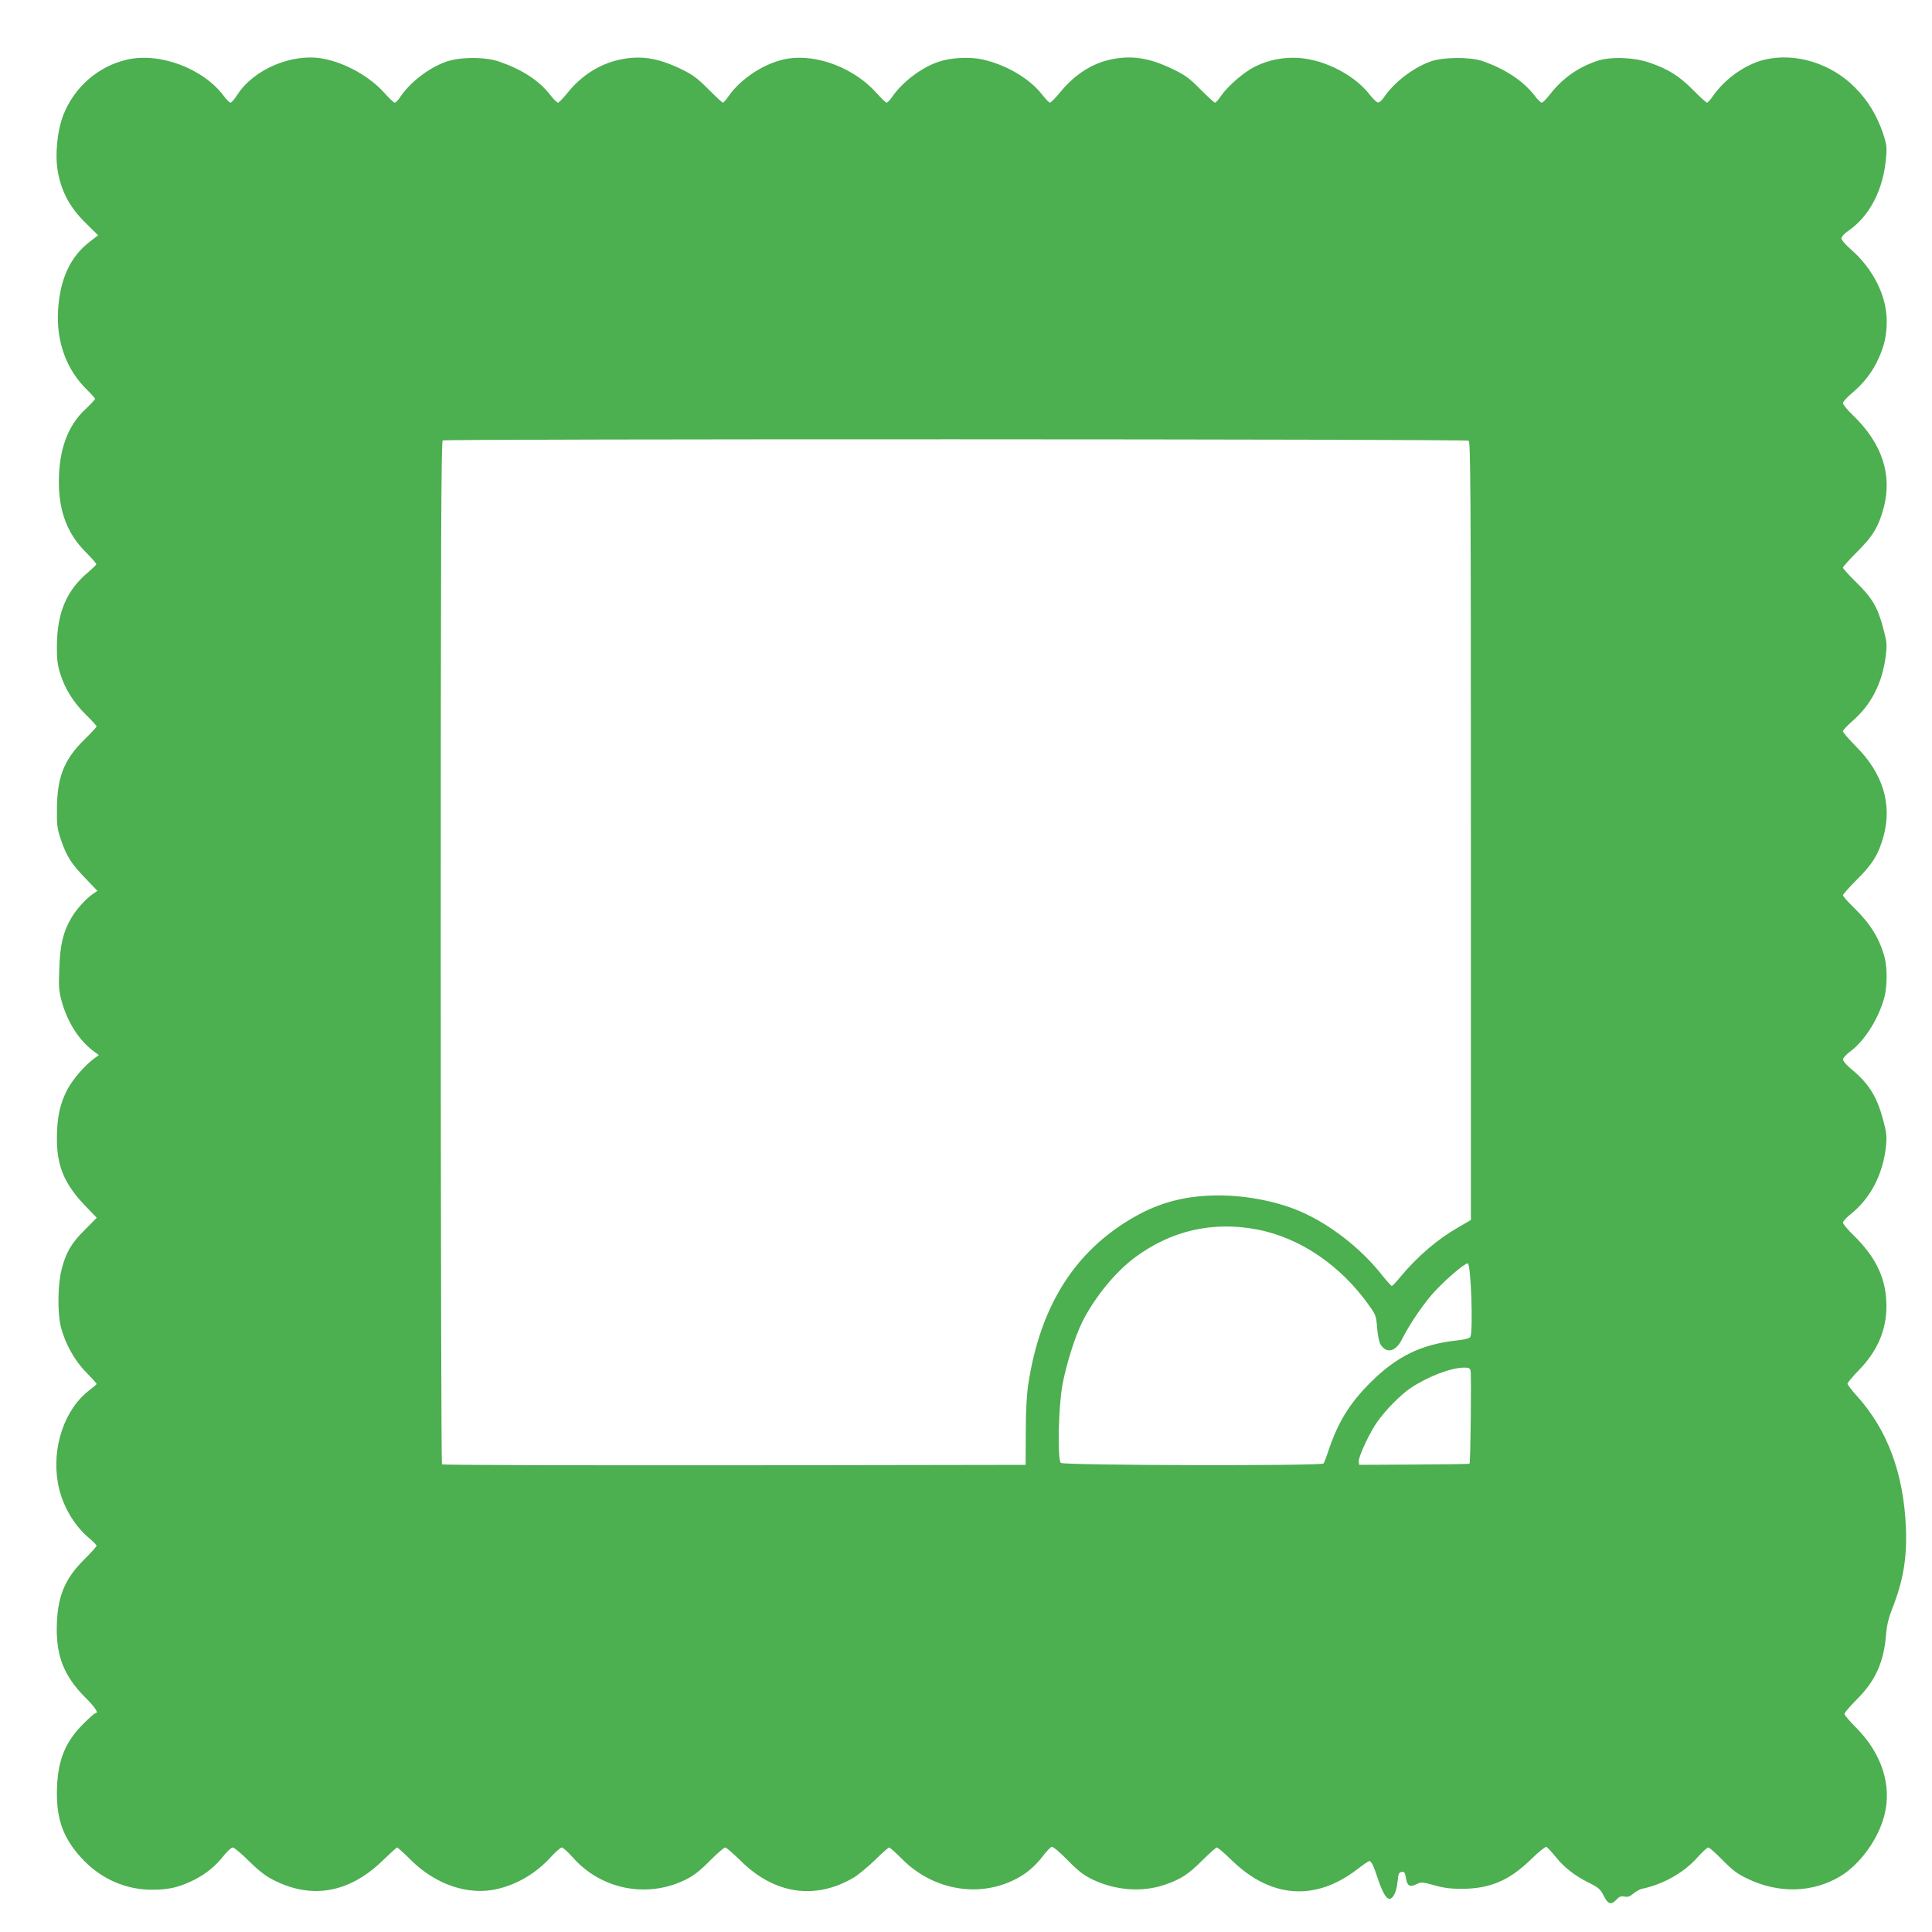<?xml version="1.0" standalone="no"?>
<!DOCTYPE svg PUBLIC "-//W3C//DTD SVG 20010904//EN"
 "http://www.w3.org/TR/2001/REC-SVG-20010904/DTD/svg10.dtd">
<svg version="1.0" xmlns="http://www.w3.org/2000/svg"
 width="1280pt" height="1280pt" viewBox="0 0 1280 1280"
 preserveAspectRatio="xMidYMid meet">
<g transform="translate(0,1280) scale(0.1,-0.1)"
fill="#4caf50" stroke="none">
<path d="M842 12405 c-190 -43 -350 -182 -422 -366 -42 -109 -57 -268 -36
-381 25 -132 81 -235 183 -335 l83 -82 -52 -40 c-130 -98 -199 -244 -213 -451
-14 -211 54 -400 194 -535 28 -27 51 -54 51 -58 0 -4 -29 -35 -65 -69 -117
-109 -175 -269 -175 -481 0 -196 57 -344 178 -465 40 -40 72 -77 70 -81 -2 -5
-24 -26 -49 -48 -146 -120 -210 -268 -212 -488 -1 -89 3 -124 21 -185 32 -103
87 -192 171 -275 39 -38 71 -73 71 -78 0 -4 -38 -45 -84 -90 -133 -131 -178
-248 -179 -462 -1 -106 3 -129 27 -199 37 -109 68 -158 161 -254 l80 -84 -30
-21 c-48 -33 -113 -106 -144 -161 -53 -92 -73 -177 -78 -331 -5 -123 -3 -150
16 -220 39 -140 117 -262 216 -333 l30 -22 -30 -22 c-61 -44 -142 -137 -178
-205 -49 -93 -69 -184 -70 -318 -2 -186 48 -308 186 -452 l78 -81 -78 -79
c-90 -89 -125 -149 -154 -260 -27 -103 -29 -290 -6 -383 29 -113 91 -224 168
-302 38 -39 69 -73 69 -77 0 -3 -22 -22 -47 -41 -165 -124 -252 -380 -209
-617 24 -138 103 -277 206 -363 27 -23 50 -46 50 -51 0 -5 -37 -46 -83 -92
-132 -131 -179 -251 -181 -457 -1 -189 52 -318 186 -453 70 -70 94 -107 70
-107 -5 0 -40 -31 -79 -70 -126 -125 -175 -253 -176 -460 -1 -188 51 -317 183
-451 121 -122 279 -189 447 -189 104 0 170 14 258 55 87 40 160 97 216 169 24
31 52 56 61 56 10 0 57 -40 105 -88 63 -62 109 -99 160 -125 255 -133 506 -89
727 125 50 48 93 88 97 88 4 0 45 -37 91 -83 165 -164 383 -237 573 -192 133
31 256 104 352 209 33 36 67 66 75 66 8 0 41 -30 73 -66 188 -213 493 -273
748 -147 54 27 94 58 160 125 48 48 94 88 102 88 7 0 53 -40 102 -88 223 -222
495 -262 750 -111 31 19 94 71 141 117 46 45 88 82 93 82 5 0 44 -35 87 -78
197 -198 489 -255 730 -142 82 38 142 87 200 161 24 32 51 60 58 63 9 4 49
-29 107 -88 74 -75 107 -100 167 -129 152 -72 327 -85 477 -34 106 36 158 70
251 164 46 45 88 83 94 83 6 0 52 -39 102 -88 257 -248 549 -269 825 -59 41
32 78 57 82 57 14 0 28 -27 54 -106 31 -95 58 -144 80 -144 25 0 48 48 54 113
5 53 9 62 27 65 18 3 22 -4 28 -36 8 -56 25 -67 69 -46 33 16 39 16 118 -6 63
-18 110 -24 184 -24 187 1 315 55 459 196 48 47 94 84 101 82 7 -3 34 -32 61
-65 57 -72 126 -125 221 -173 64 -32 76 -42 98 -86 29 -57 49 -63 85 -25 19
20 30 24 52 20 21 -5 36 0 59 19 17 14 43 29 57 32 142 30 277 106 368 208 32
36 65 66 72 66 7 0 50 -38 95 -84 67 -68 97 -91 167 -124 205 -98 427 -92 609
15 134 80 255 247 296 408 50 197 -18 408 -187 578 -43 43 -78 84 -78 92 0 8
37 51 83 97 123 123 179 248 193 433 4 53 16 105 36 155 78 197 103 345 95
550 -15 360 -123 649 -326 873 -33 37 -61 73 -61 80 0 6 35 48 78 92 131 136
189 285 179 460 -9 160 -76 293 -216 430 -39 38 -71 76 -71 85 0 8 23 33 50
55 135 107 218 270 236 460 5 58 2 87 -21 170 -41 152 -95 238 -210 332 -30
25 -55 54 -55 63 0 10 22 35 50 55 94 69 189 221 225 360 19 73 19 193 1 262
-33 124 -94 223 -203 329 -40 39 -73 76 -73 83 0 6 42 53 93 104 103 102 143
167 176 287 58 210 -4 416 -181 593 -48 49 -88 94 -88 102 0 7 29 38 64 69
124 108 196 250 219 426 10 82 9 93 -17 191 -37 138 -72 197 -178 301 -48 47
-88 91 -88 97 0 6 42 53 93 104 106 105 144 169 178 297 56 218 -13 424 -205
609 -36 34 -66 71 -66 80 0 10 27 39 59 66 77 64 135 138 176 228 40 88 55
156 55 250 0 168 -91 348 -240 477 -33 29 -60 60 -60 71 0 10 19 31 43 48 145
99 235 274 253 490 6 66 3 86 -20 156 -41 121 -101 220 -187 306 -157 159
-394 232 -597 184 -127 -30 -263 -126 -344 -242 -16 -24 -33 -43 -39 -43 -5 0
-47 38 -92 84 -91 92 -165 139 -292 182 -103 35 -258 40 -345 10 -127 -43
-229 -116 -309 -219 -24 -31 -49 -57 -56 -57 -7 0 -29 21 -49 48 -75 97 -197
177 -346 228 -82 28 -263 26 -344 -4 -116 -42 -241 -139 -308 -238 -13 -19
-30 -34 -38 -33 -8 0 -32 22 -53 49 -99 130 -295 233 -470 246 -101 7 -201
-12 -292 -57 -73 -36 -180 -128 -226 -195 -16 -24 -34 -44 -39 -44 -6 0 -49
40 -97 88 -75 76 -102 95 -187 136 -152 73 -268 91 -407 62 -126 -27 -240
-101 -335 -217 -31 -38 -61 -69 -68 -69 -6 0 -30 25 -53 55 -83 106 -240 198
-398 232 -86 18 -207 11 -289 -17 -113 -38 -240 -136 -306 -233 -14 -20 -30
-37 -36 -37 -6 0 -36 29 -67 64 -144 162 -388 258 -584 228 -145 -22 -312
-127 -398 -252 -15 -22 -31 -40 -36 -40 -4 0 -47 40 -96 89 -76 76 -103 96
-186 136 -152 72 -263 89 -400 60 -134 -28 -256 -106 -347 -220 -29 -36 -57
-65 -63 -65 -7 0 -31 24 -54 54 -73 93 -182 164 -333 217 -94 33 -258 33 -352
1 -115 -40 -239 -135 -306 -234 -13 -21 -30 -38 -37 -38 -6 0 -37 29 -68 64
-96 108 -259 200 -405 227 -204 39 -460 -69 -569 -238 -18 -29 -39 -53 -46
-53 -7 0 -25 19 -42 41 -135 184 -425 294 -643 244z m8888 -2525 c13 -8 15
-306 15 -2586 l0 -2577 -83 -48 c-141 -81 -270 -192 -386 -331 -26 -32 -51
-58 -55 -58 -4 0 -38 38 -76 86 -131 163 -325 315 -510 399 -156 72 -369 115
-561 115 -214 0 -390 -45 -563 -145 -390 -224 -618 -585 -698 -1103 -11 -73
-17 -176 -17 -322 l-1 -215 -1929 -3 c-1062 -1 -1934 2 -1938 6 -4 4 -8 1531
-8 3392 0 2692 3 3385 13 3392 18 11 6779 10 6797 -2z m-1405 -5225 c285 -53
558 -238 747 -506 43 -60 46 -69 52 -149 4 -47 14 -95 22 -107 40 -63 100 -49
141 31 49 97 125 211 196 295 71 83 217 211 241 211 22 0 37 -457 17 -488 -5
-9 -41 -18 -91 -23 -235 -26 -396 -105 -571 -279 -141 -141 -219 -269 -284
-470 -10 -30 -22 -60 -26 -66 -14 -17 -1724 -13 -1741 4 -23 23 -16 371 11
517 23 129 84 323 133 420 81 161 218 328 347 424 240 178 514 241 806 186z
m1418 -937 c6 -26 0 -609 -7 -615 -2 -3 -168 -5 -368 -6 l-363 -2 -3 22 c-4
29 75 198 125 266 57 80 152 175 216 219 111 75 266 136 353 137 35 1 43 -3
47 -21z"/>
</g>
</svg>
